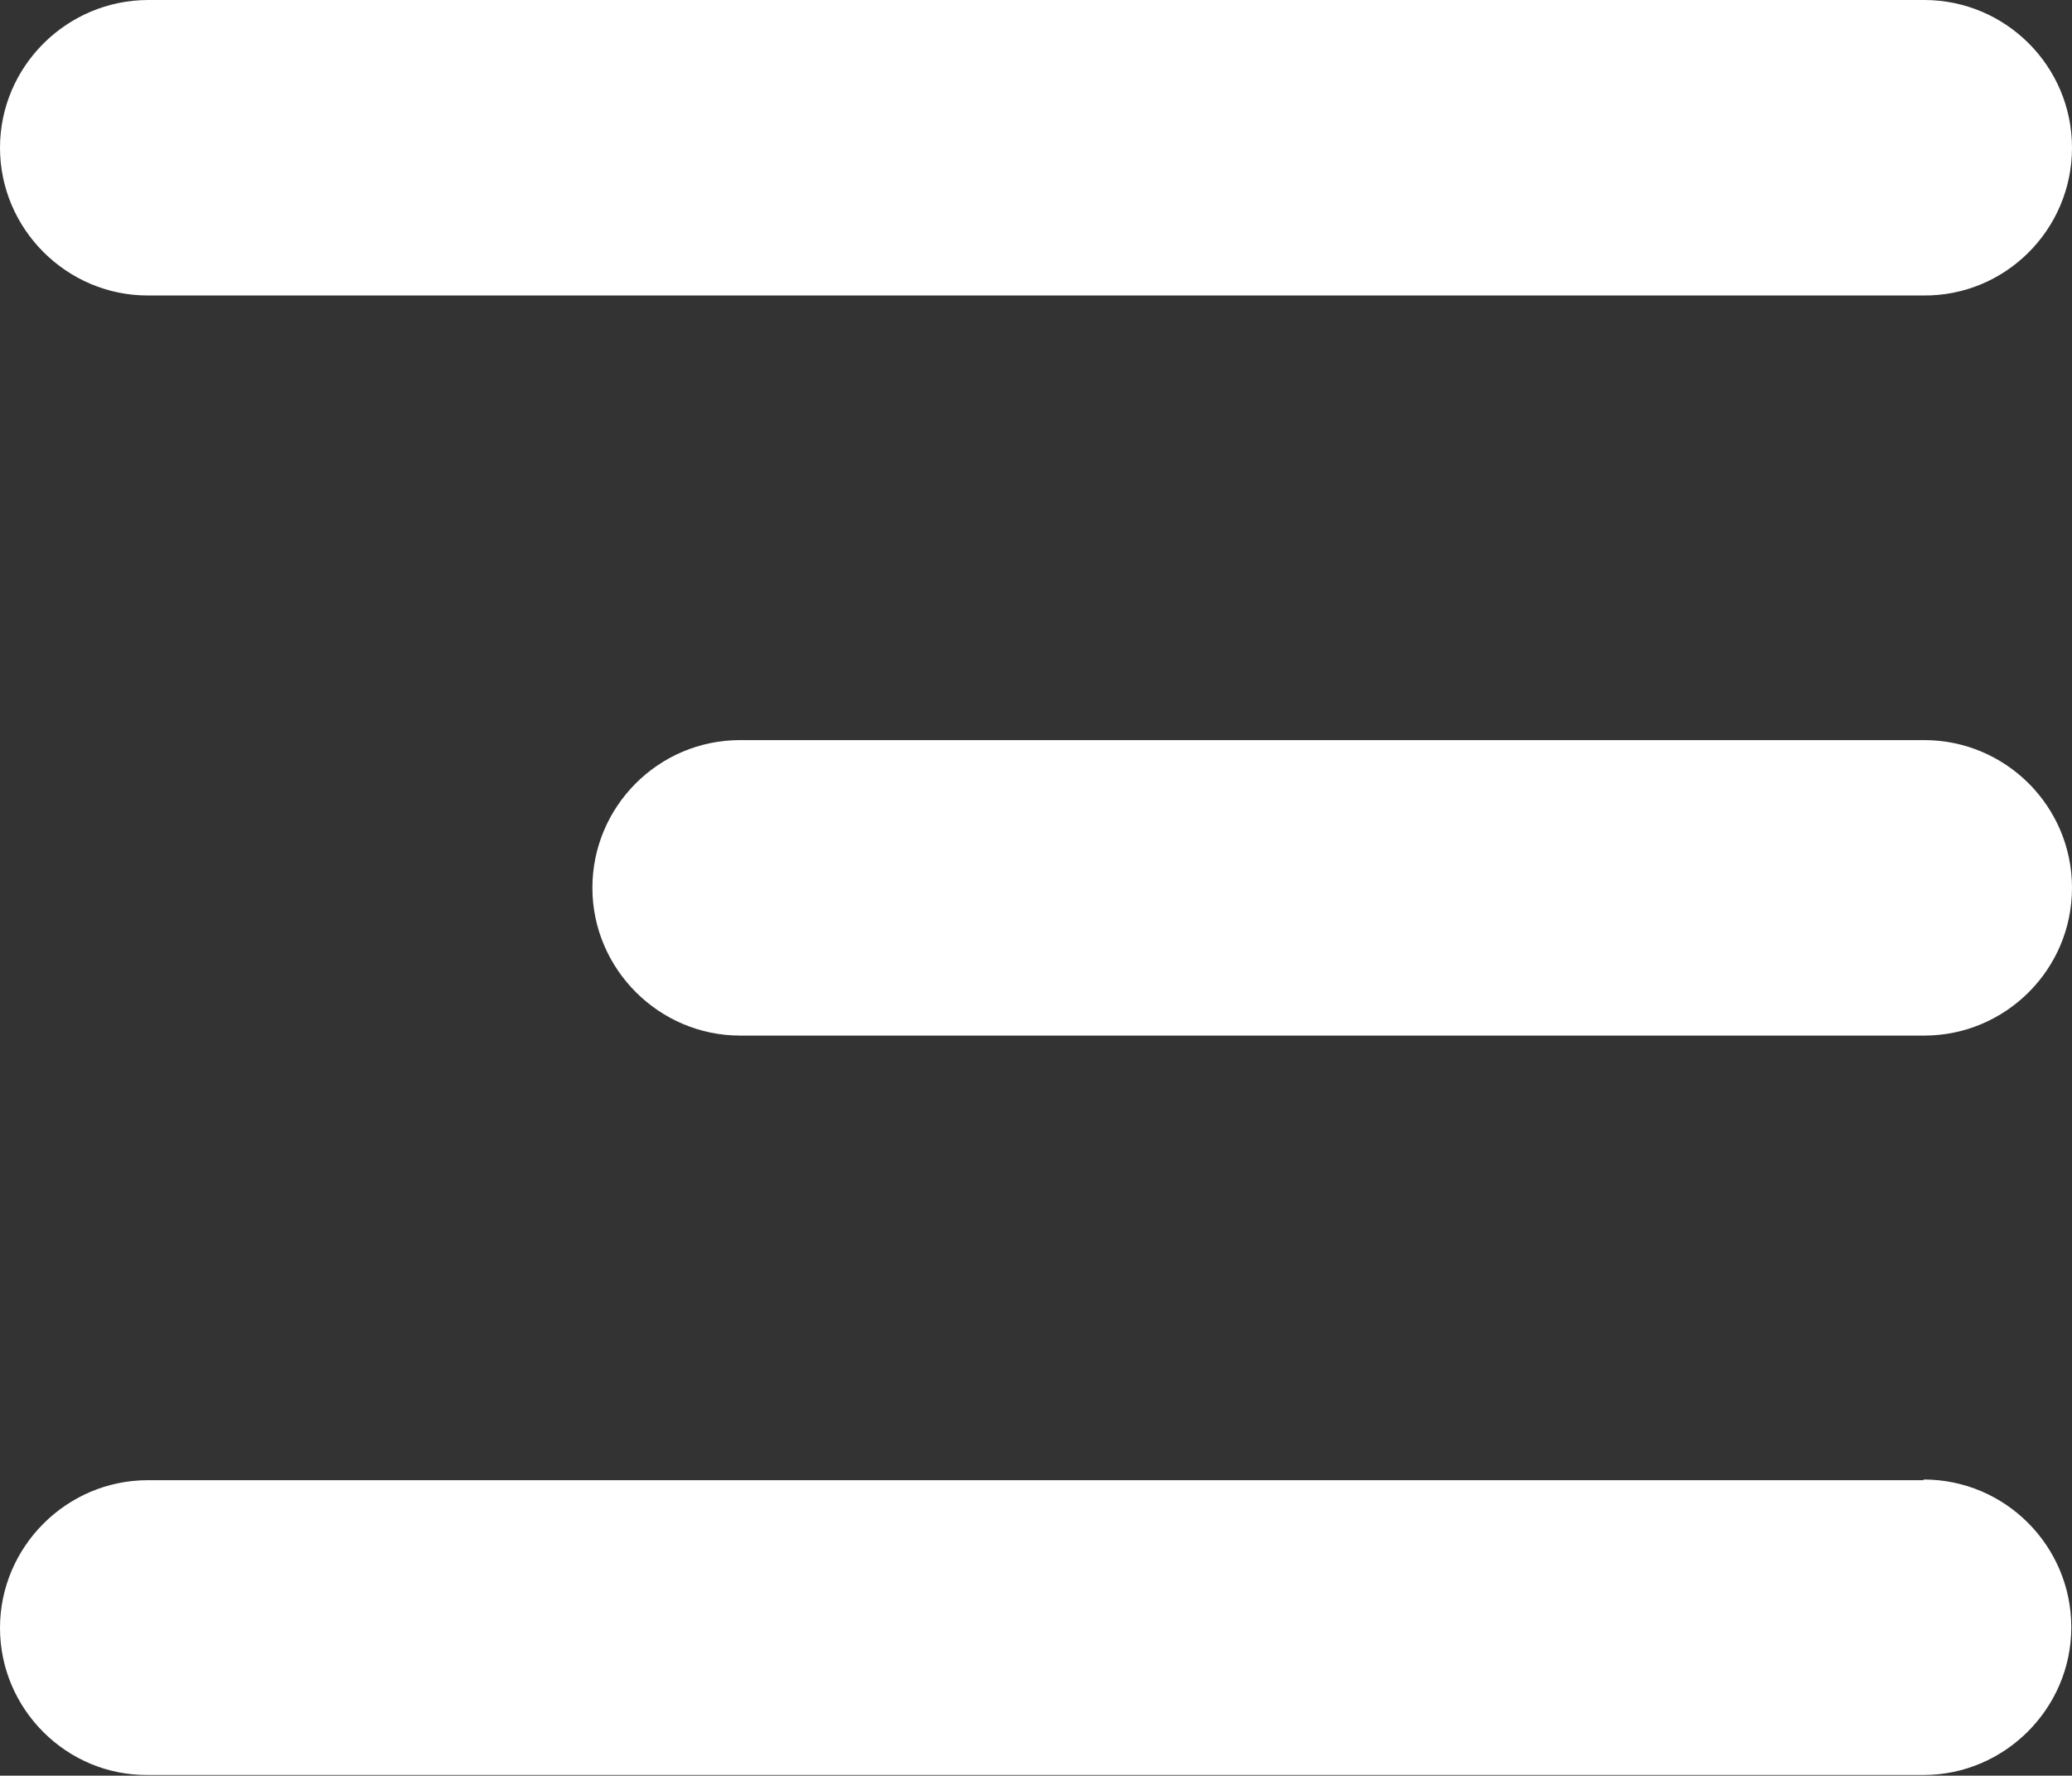 <?xml version="1.0" encoding="utf-8"?>
<!-- Generator: Adobe Illustrator 24.0.1, SVG Export Plug-In . SVG Version: 6.00 Build 0)  -->
<svg version="1.1" id="레이어_1" xmlns="http://www.w3.org/2000/svg" xmlns:xlink="http://www.w3.org/1999/xlink" x="0px"
	 y="0px" viewBox="0 0 298.7 256" style="enable-background:new 0 0 298.7 256;" xml:space="preserve">
<rect x="0" y="0" width="298.7" height="256" fill="#333333" stroke="none"/>
<style type="text/css">
	.st0{fill-rule:evenodd;clip-rule:evenodd;fill:#FFFFFF;}
</style>
<path class="st0" d="M298.7,21.3c0-11.8-9.6-21.3-21.3-21.3h-256C9.6,0,0,9.6,0,21.3s9.6,21.3,21.3,21.3h256
	C289.1,42.7,298.7,33.1,298.7,21.3z M298.7,128c0-11.8-9.6-21.3-21.3-21.3H106.7c-11.8,0-21.3,9.6-21.3,21.3s9.6,21.3,21.3,21.3
	h170.7C289.1,149.3,298.7,139.8,298.7,128z M277.3,213.3c11.8,0,21.3,9.6,21.3,21.3s-9.6,21.3-21.3,21.3h-256
	C9.6,256,0,246.4,0,234.7s9.6-21.3,21.3-21.3H277.3z"/>
</svg>
